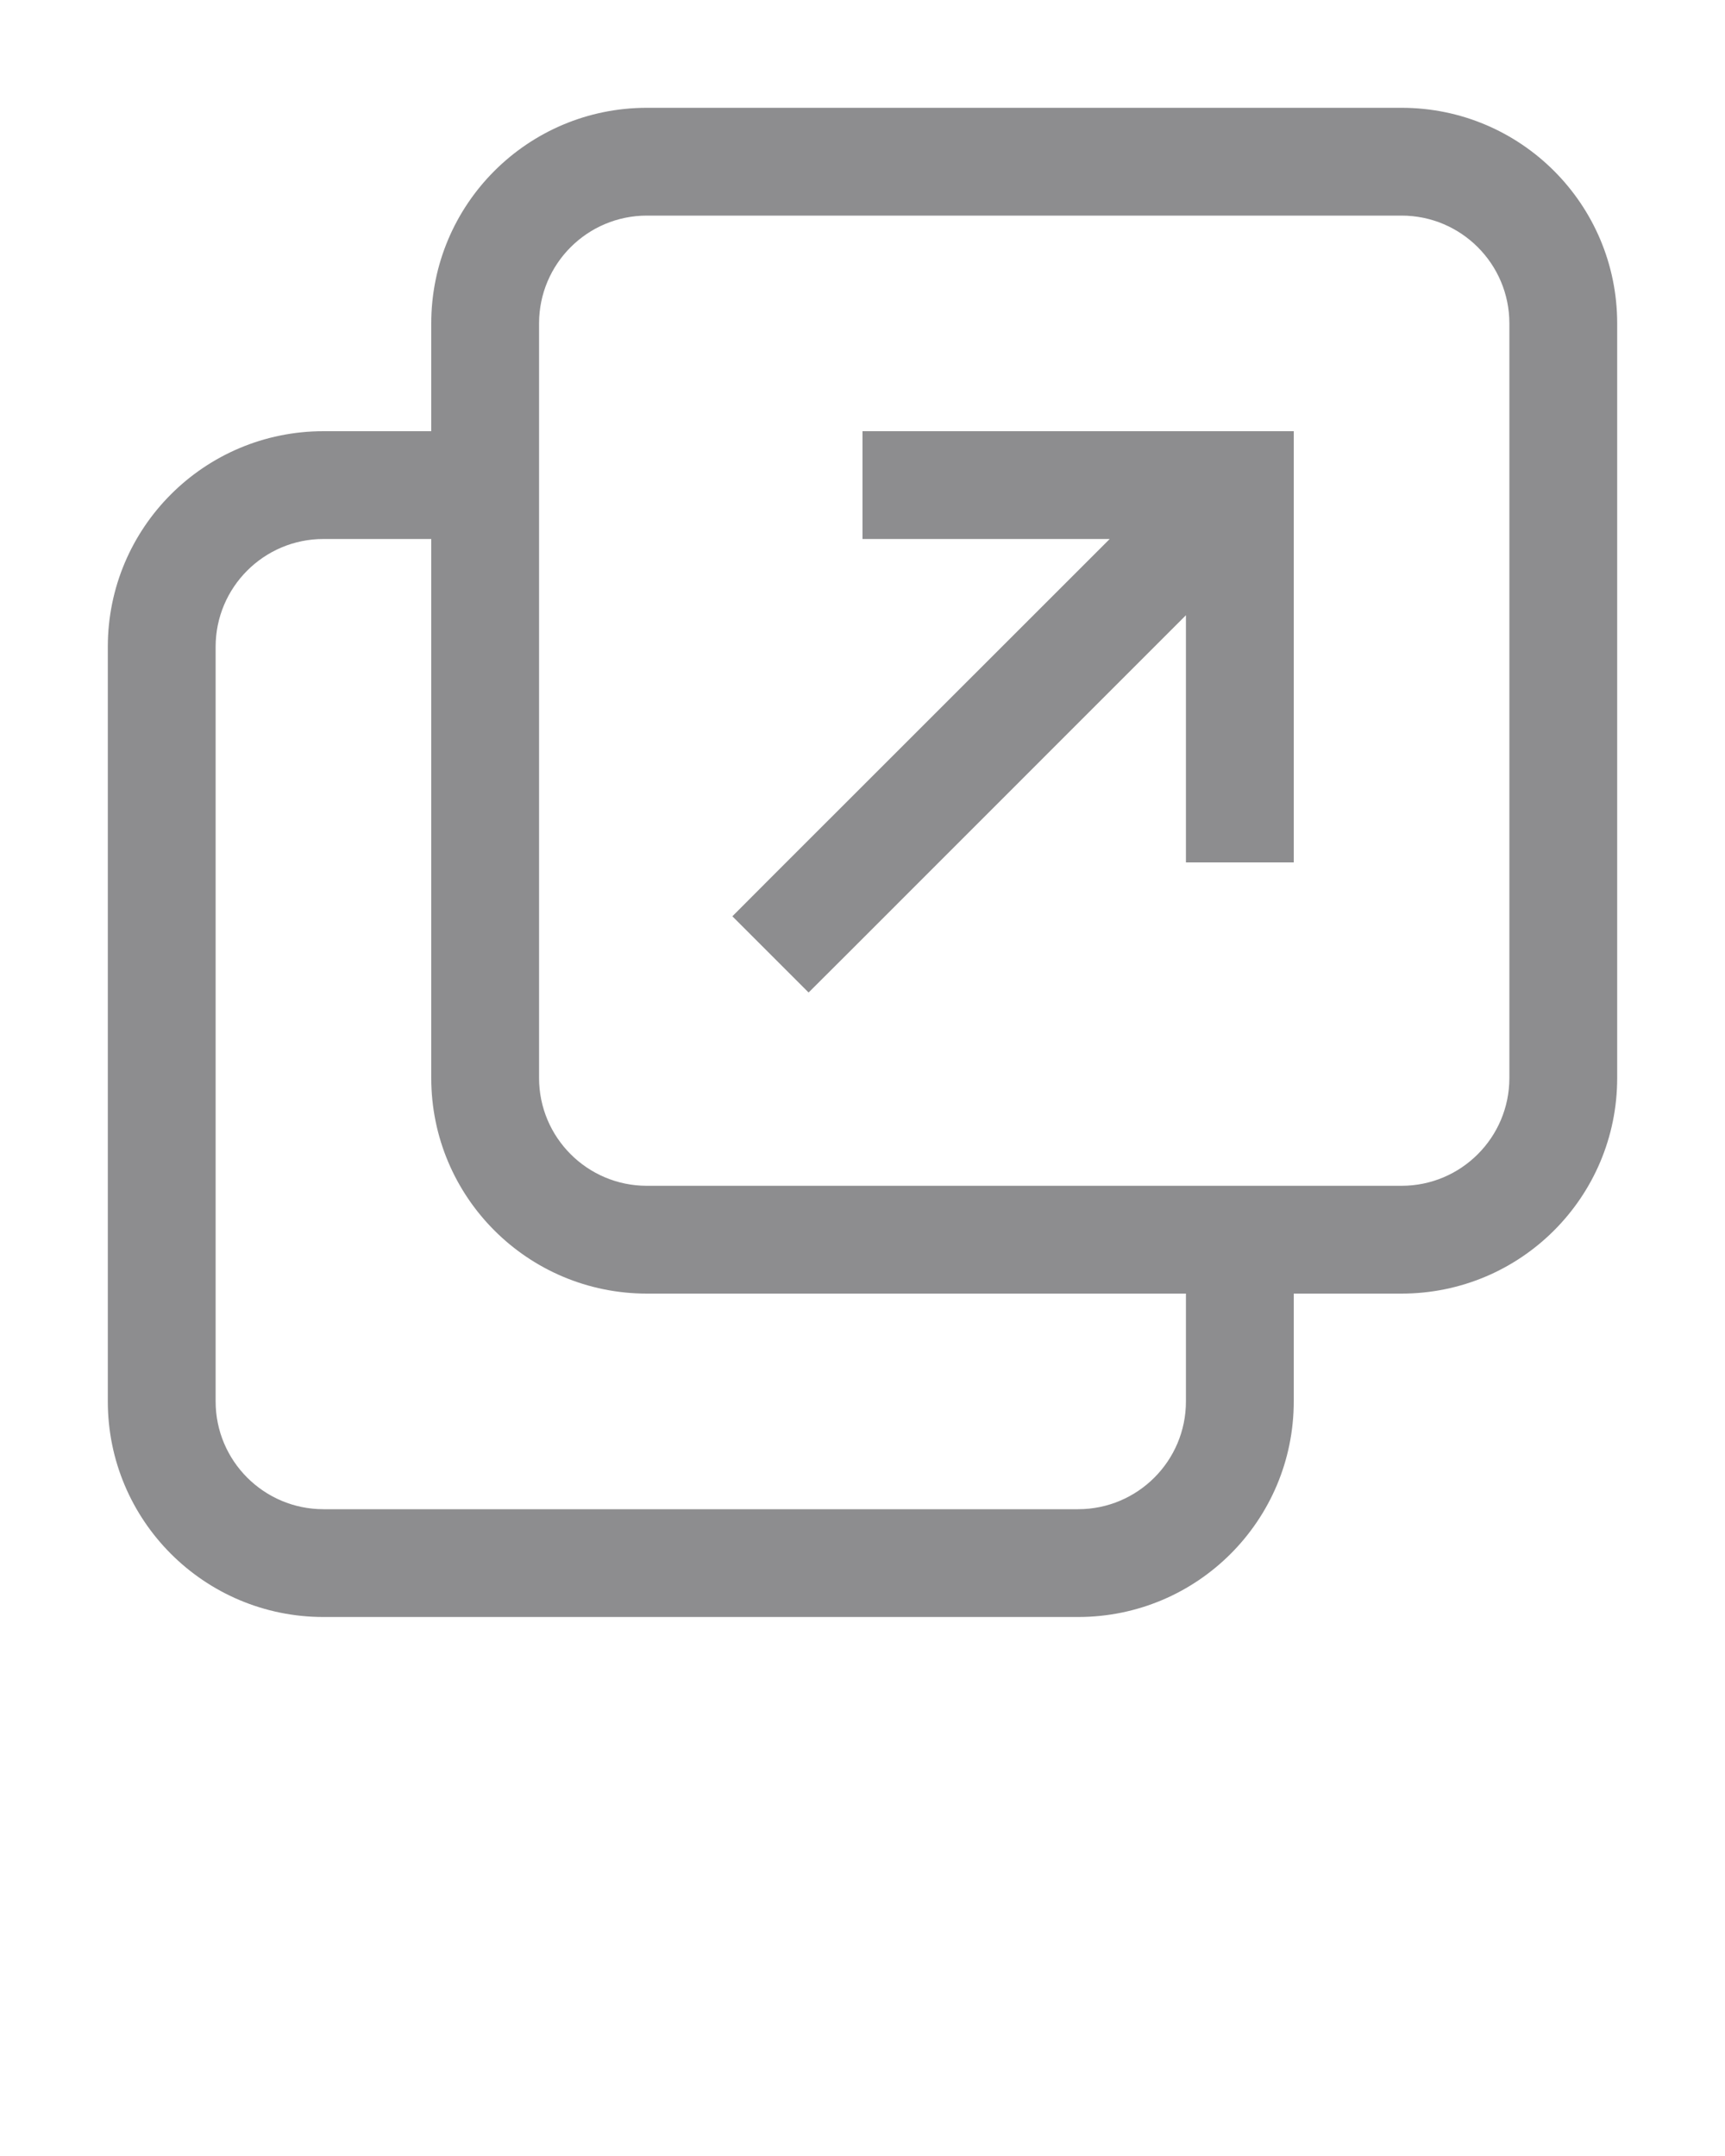 <svg width="16" height="20" viewBox="0 0 16 20" fill="none" xmlns="http://www.w3.org/2000/svg">
<path fill-rule="evenodd" clip-rule="evenodd" d="M3 15L10 15C11.105 15 12 14.105 12 13V12H13C14.105 12 15 11.105 15 10L15 3C15 1.895 14.105 1 13 1H6C4.895 1 4 1.895 4 3L4 4H3C1.895 4 1 4.895 1 6V13C1 14.105 1.895 15 3 15ZM6 12H11V13C11 13.552 10.552 14 10 14L3 14C2.448 14 2 13.552 2 13L2 6C2 5.448 2.448 5 3 5H4L4 10C4 11.105 4.895 12 6 12ZM11.5 11H6C5.448 11 5 10.552 5 10L5 4.5L5 3C5 2.448 5.448 2 6 2L13 2C13.552 2 14 2.448 14 3L14 10C14 10.552 13.552 11 13 11H11.5ZM7.146 8.146L6.793 8.5L7.5 9.207L7.854 8.854L11 5.707V7.5V8H12V7.5V4.5V4L11.5 4L8.5 4L8 4L8 5L8.5 5L10.293 5L7.146 8.146Z" fill="#8D8D8F"/>
</svg>
